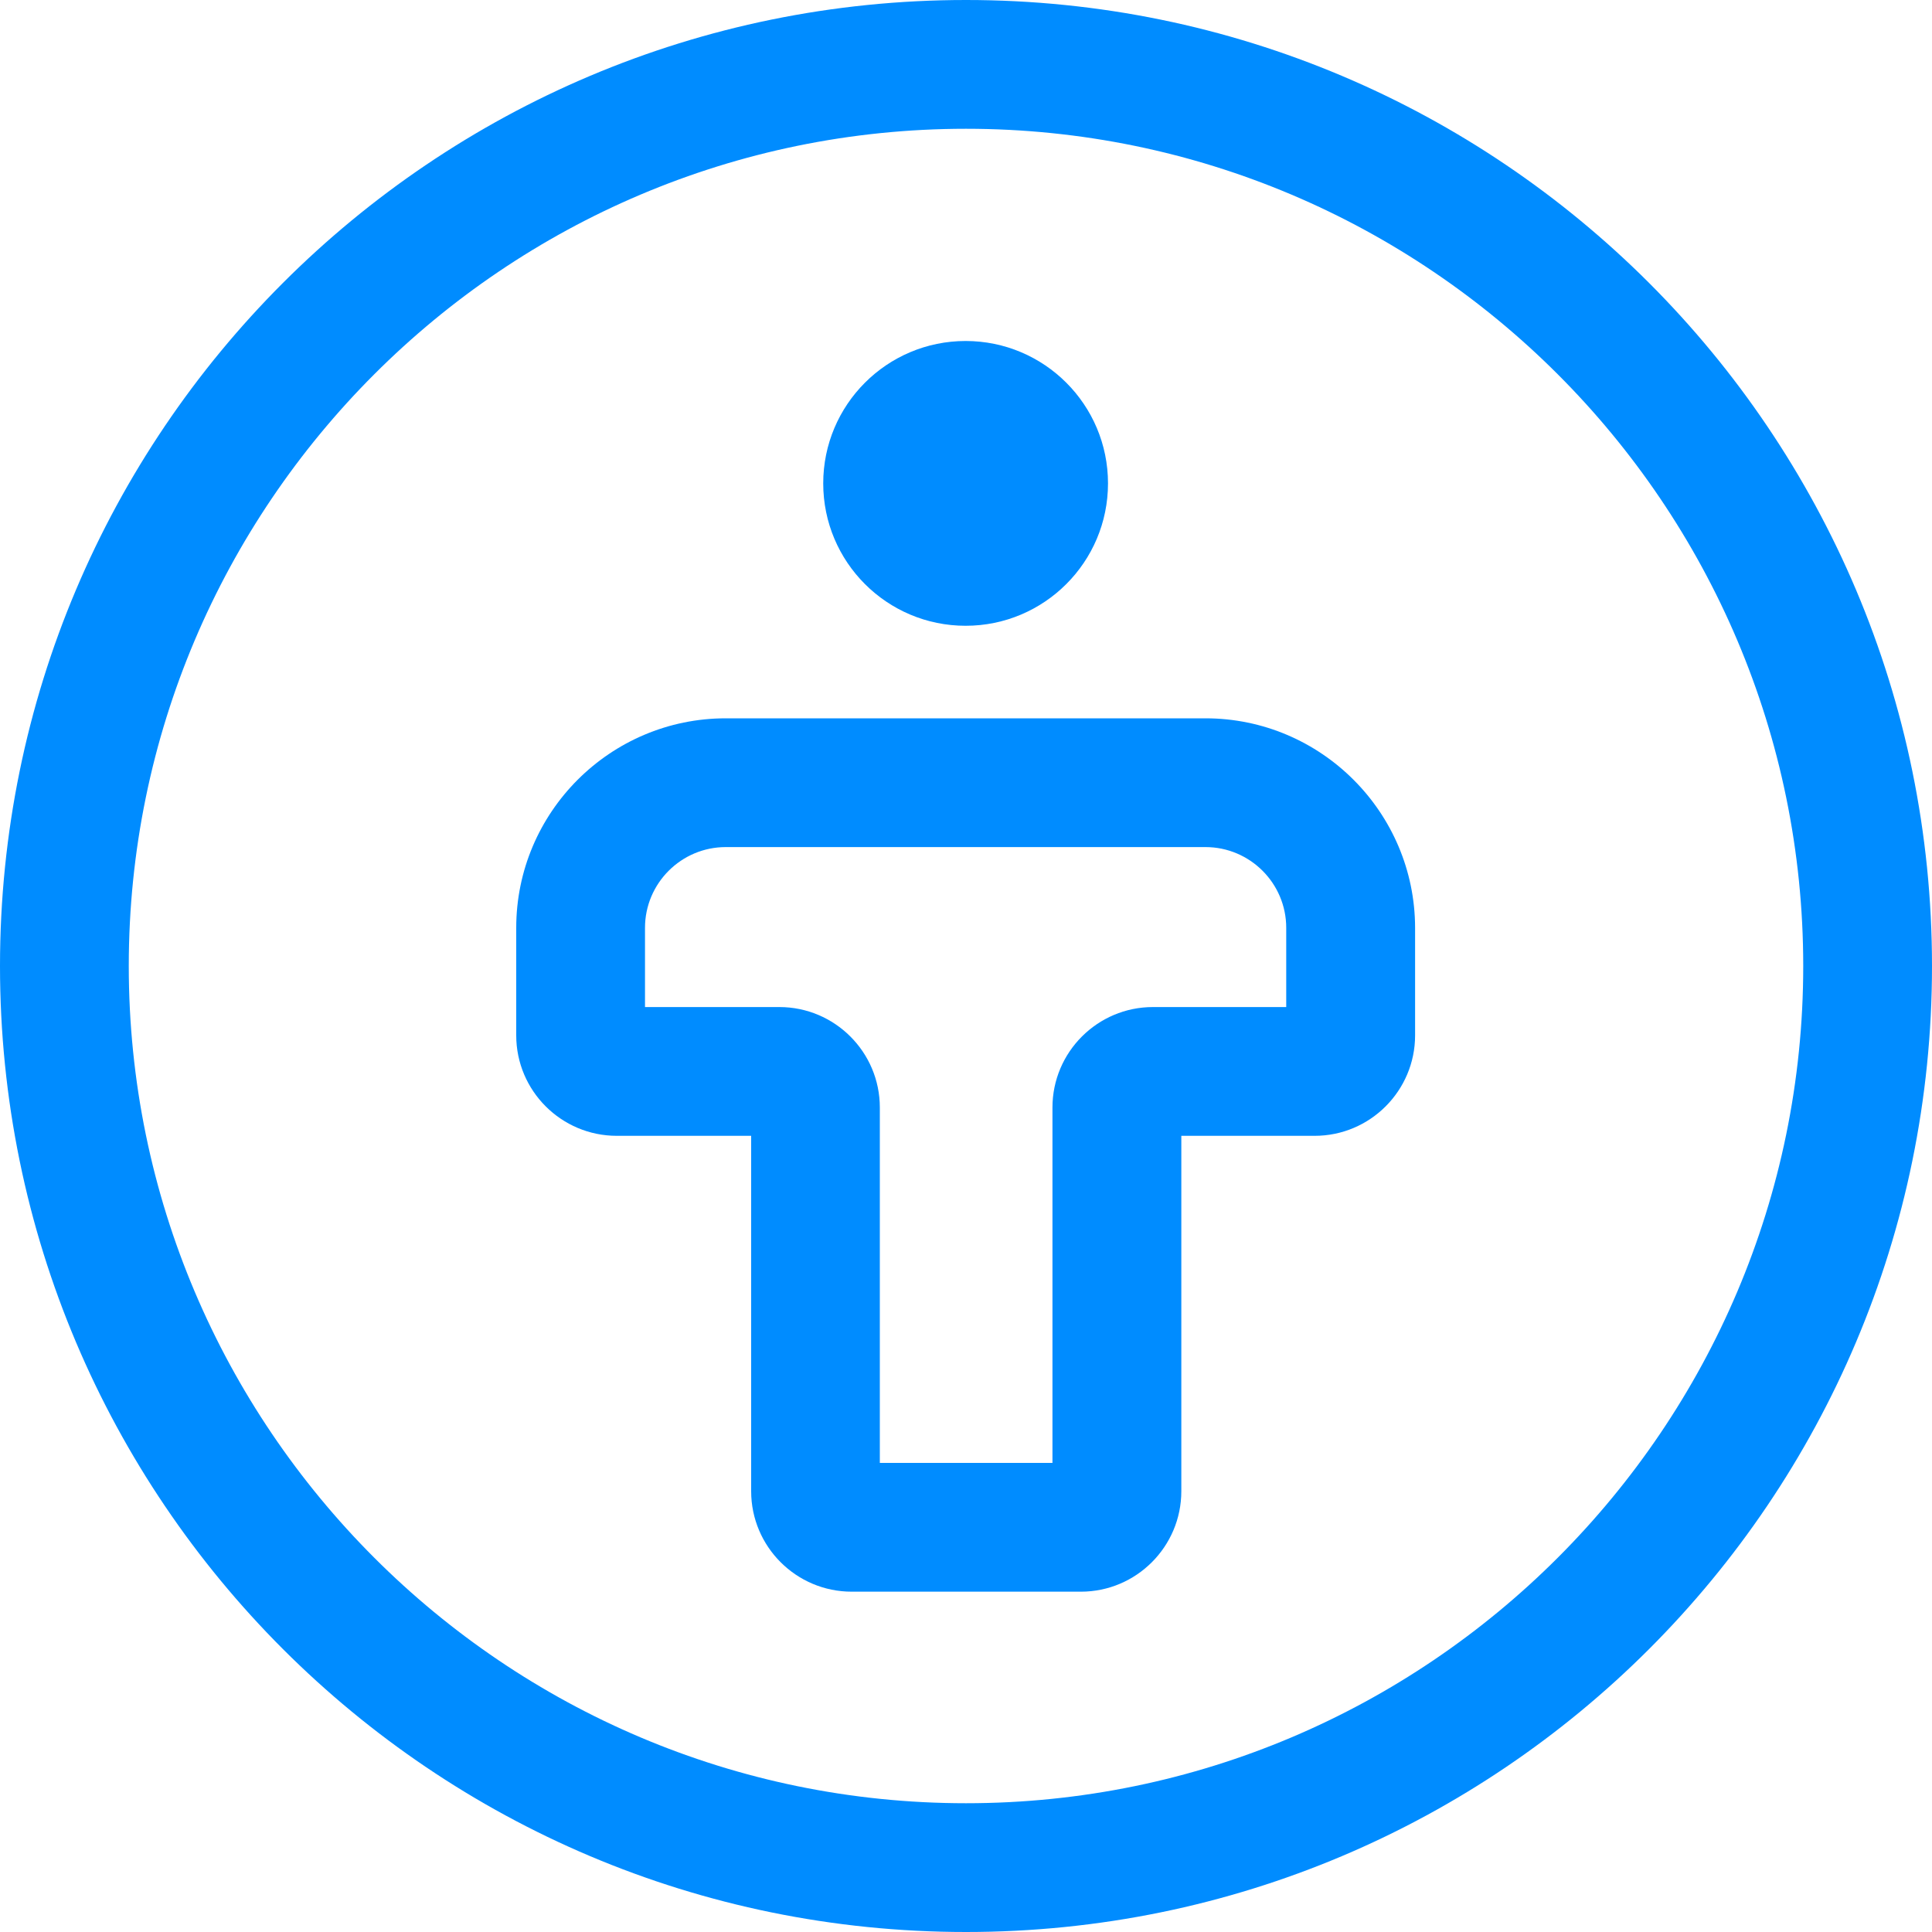 <?xml version="1.0" encoding="UTF-8"?> <svg xmlns="http://www.w3.org/2000/svg" xmlns:xlink="http://www.w3.org/1999/xlink" version="1.1" x="0px" y="0px" viewBox="0 0 20 20" style="enable-background:new 0 0 20 20;" xml:space="preserve"> <path style="fill:#008CFF;" d="M10,0C4.477,0,0,4.477,0,10c0,5.523,4.477,10,10,10c5.523,0,10-4.477,10-10C20,4.477,15.523,0,10,0z M10,18.667 c-4.779,0-8.667-3.888-8.667-8.667S5.221,1.333,10,1.333S18.667,5.221,18.667,10S14.779,18.667,10,18.667z"></path> <path style="fill:#008CFF;" d="M12.479,7.436H7.513c-1.196,0-2.169,0.973-2.169,2.169v1.113c0,0.574,0.467,1.04,1.041,1.04h1.391v3.679 c0,0.574,0.467,1.04,1.041,1.04h2.372c0.574,0,1.04-0.467,1.04-1.04v-3.679h1.38c0.574,0,1.04-0.467,1.04-1.04V9.606 C14.648,8.41,13.675,7.436,12.479,7.436z M13.315,10.425h-1.38c-0.574,0-1.04,0.467-1.04,1.04v3.679H9.108v-3.679 c0-0.574-0.467-1.04-1.04-1.04H6.677v-0.82c0-0.461,0.375-0.836,0.836-0.836h4.966c0.461,0,0.836,0.375,0.836,0.836V10.425z"></path> <path style="fill:#008CFF;" d="M9.996,6.478c0.814,0,1.474-0.66,1.474-1.474S10.81,3.53,9.996,3.53c-0.814,0-1.474,0.66-1.474,1.474 S9.182,6.478,9.996,6.478z"></path> </svg> 
